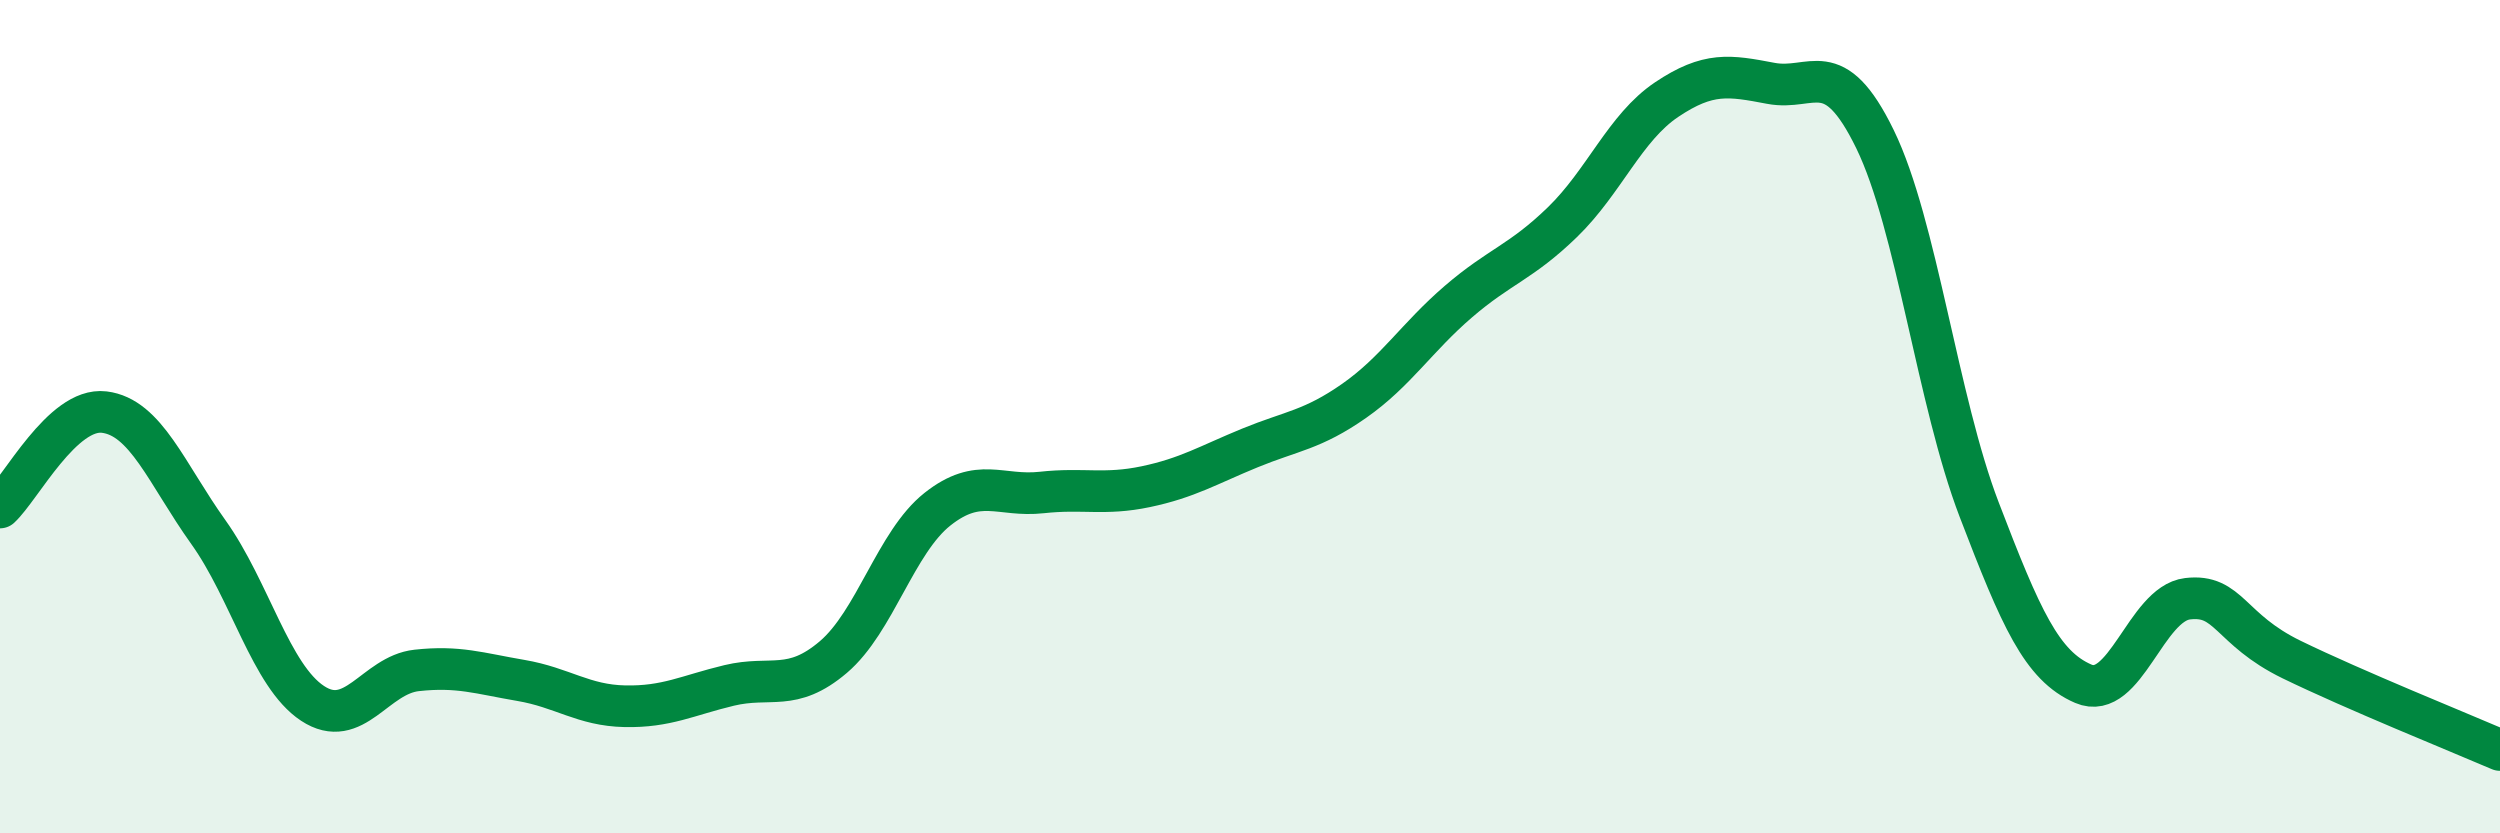 
    <svg width="60" height="20" viewBox="0 0 60 20" xmlns="http://www.w3.org/2000/svg">
      <path
        d="M 0,12.18 C 0.5,11.72 1.5,9.77 2.5,9.89 C 3.5,10.01 4,11.37 5,12.77 C 6,14.17 6.5,16.22 7.5,16.88 C 8.5,17.54 9,16.2 10,16.09 C 11,15.98 11.5,16.16 12.5,16.33 C 13.5,16.5 14,16.93 15,16.95 C 16,16.97 16.5,16.69 17.5,16.45 C 18.5,16.21 19,16.62 20,15.77 C 21,14.92 21.5,13.01 22.5,12.22 C 23.5,11.43 24,11.93 25,11.82 C 26,11.71 26.5,11.89 27.5,11.68 C 28.5,11.47 29,11.16 30,10.75 C 31,10.34 31.5,10.32 32.5,9.62 C 33.5,8.92 34,8.1 35,7.24 C 36,6.38 36.5,6.3 37.5,5.33 C 38.5,4.36 39,3.06 40,2.39 C 41,1.72 41.5,1.81 42.5,2 C 43.5,2.19 44,1.29 45,3.34 C 46,5.39 46.5,9.62 47.5,12.23 C 48.5,14.84 49,15.98 50,16.41 C 51,16.84 51.5,14.49 52.5,14.37 C 53.5,14.25 53.5,15.1 55,15.83 C 56.5,16.56 59,17.57 60,18L60 20L0 20Z"
        fill="#008740"
        opacity="0.1"
        stroke-linecap="round"
        stroke-linejoin="round"
      />
      <path
        d="M 0,12.18 C 0.5,11.72 1.5,9.77 2.5,9.89 C 3.5,10.01 4,11.37 5,12.77 C 6,14.17 6.5,16.22 7.5,16.88 C 8.5,17.54 9,16.2 10,16.09 C 11,15.98 11.5,16.16 12.5,16.33 C 13.5,16.5 14,16.93 15,16.95 C 16,16.97 16.5,16.69 17.5,16.45 C 18.5,16.21 19,16.62 20,15.77 C 21,14.92 21.5,13.01 22.5,12.22 C 23.5,11.43 24,11.93 25,11.82 C 26,11.71 26.5,11.89 27.5,11.68 C 28.5,11.47 29,11.16 30,10.75 C 31,10.34 31.5,10.32 32.5,9.62 C 33.5,8.92 34,8.1 35,7.24 C 36,6.38 36.5,6.3 37.5,5.33 C 38.5,4.36 39,3.06 40,2.39 C 41,1.72 41.5,1.81 42.5,2 C 43.5,2.19 44,1.29 45,3.34 C 46,5.39 46.5,9.62 47.5,12.23 C 48.5,14.84 49,15.98 50,16.41 C 51,16.84 51.5,14.49 52.5,14.37 C 53.5,14.25 53.5,15.1 55,15.83 C 56.5,16.56 59,17.57 60,18"
        stroke="#008740"
        stroke-width="1"
        fill="none"
        stroke-linecap="round"
        stroke-linejoin="round"
      />
    </svg>
  